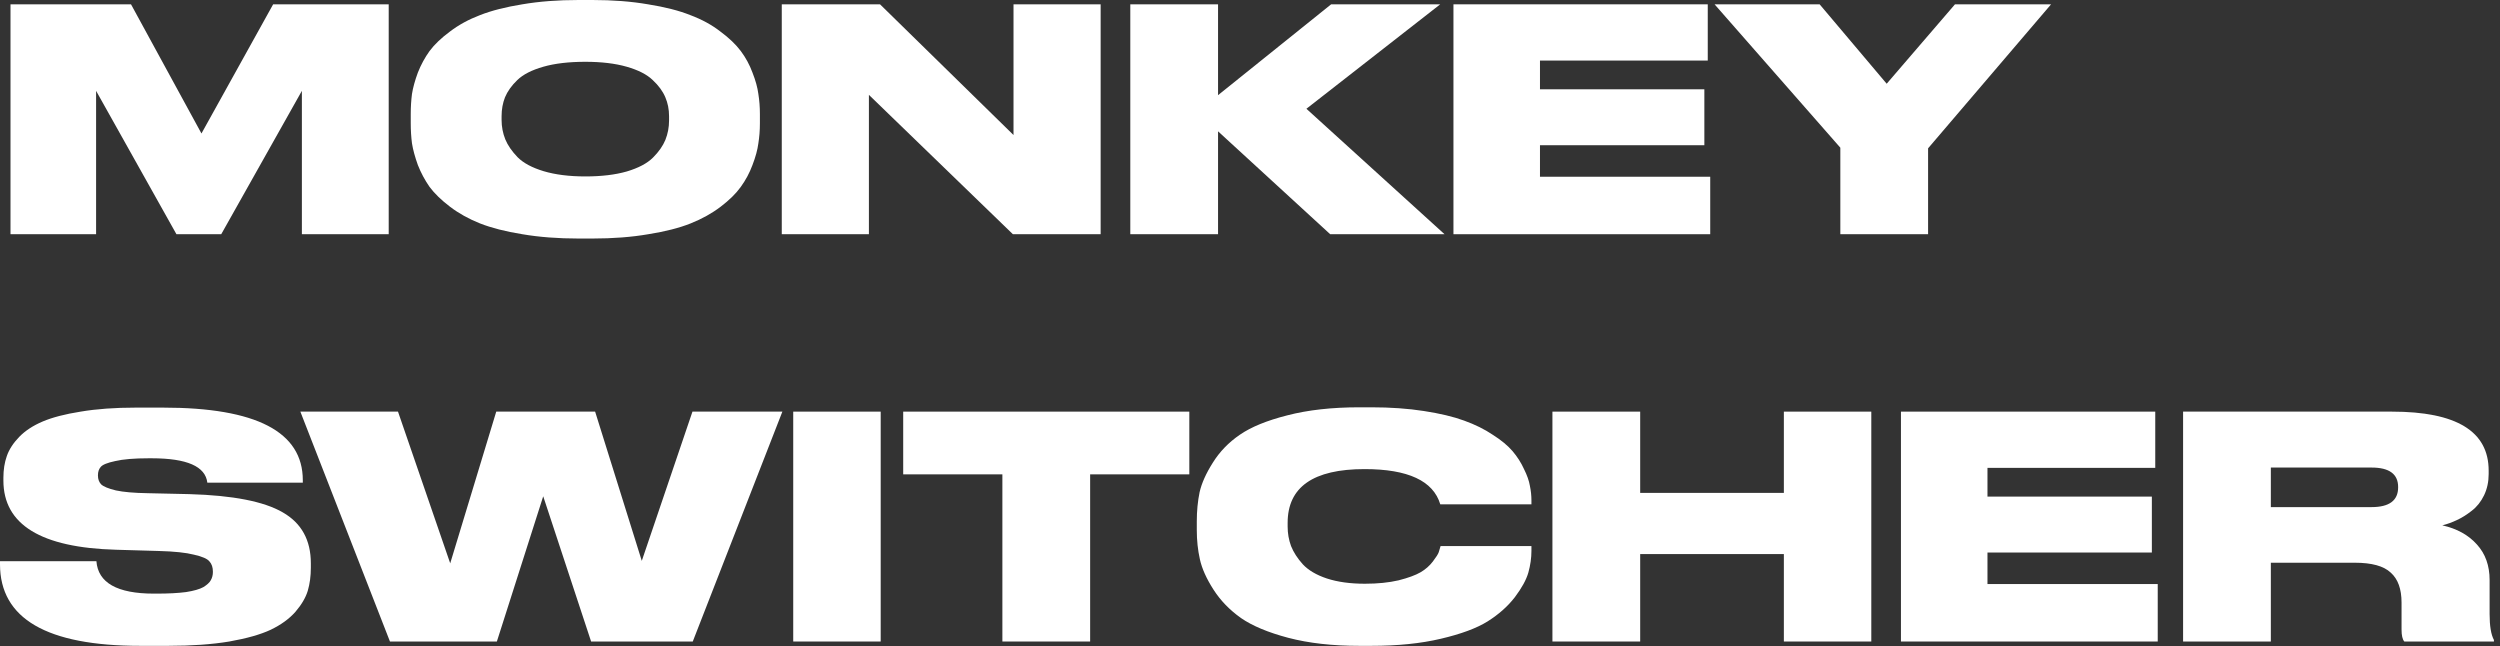 <?xml version="1.0" encoding="utf-8"?>
<svg xmlns="http://www.w3.org/2000/svg" fill="none" height="100%" overflow="visible" preserveAspectRatio="none" style="display: block;" viewBox="0 0 178 46" width="100%">
<rect x="0" y="0" width="178" height="46" fill="#333333" stroke="none"/>
<g id="Monkey switcher">
<path d="M0.748 16.676V0.308H9.328L14.344 9.504L19.448 0.308H27.676V16.676H21.494V6.468L15.752 16.676H12.562L6.842 6.468V16.676H0.748Z" fill="white"/>
<path d="M41.191 0H42.181C43.633 0 44.953 0.103 46.141 0.308C47.343 0.499 48.348 0.755 49.155 1.078C49.976 1.386 50.688 1.775 51.289 2.244C51.905 2.699 52.389 3.161 52.741 3.63C53.093 4.099 53.371 4.613 53.577 5.17C53.797 5.727 53.936 6.233 53.995 6.688C54.068 7.143 54.105 7.619 54.105 8.118V8.778C54.105 9.277 54.068 9.753 53.995 10.208C53.936 10.663 53.797 11.176 53.577 11.748C53.371 12.305 53.093 12.826 52.741 13.31C52.404 13.779 51.927 14.249 51.311 14.718C50.695 15.187 49.983 15.583 49.177 15.906C48.37 16.229 47.365 16.485 46.163 16.676C44.975 16.881 43.648 16.984 42.181 16.984H41.191C39.724 16.984 38.389 16.881 37.187 16.676C35.999 16.485 34.994 16.229 34.173 15.906C33.366 15.583 32.655 15.187 32.039 14.718C31.423 14.249 30.939 13.779 30.587 13.31C30.25 12.826 29.971 12.305 29.751 11.748C29.546 11.176 29.406 10.663 29.333 10.208C29.274 9.753 29.245 9.277 29.245 8.778V8.118C29.245 7.619 29.274 7.143 29.333 6.688C29.406 6.233 29.546 5.727 29.751 5.17C29.971 4.613 30.25 4.099 30.587 3.63C30.939 3.161 31.423 2.699 32.039 2.244C32.655 1.775 33.366 1.386 34.173 1.078C34.994 0.755 35.999 0.499 37.187 0.308C38.389 0.103 39.724 0 41.191 0ZM47.637 8.58V8.272C47.637 7.788 47.549 7.341 47.373 6.93C47.197 6.505 46.896 6.094 46.471 5.698C46.06 5.302 45.444 4.987 44.623 4.752C43.801 4.517 42.819 4.4 41.675 4.4C40.502 4.4 39.504 4.517 38.683 4.752C37.861 4.987 37.245 5.302 36.835 5.698C36.424 6.094 36.131 6.505 35.955 6.93C35.794 7.341 35.713 7.788 35.713 8.272V8.536C35.713 9.02 35.801 9.482 35.977 9.922C36.153 10.347 36.446 10.773 36.857 11.198C37.267 11.609 37.883 11.939 38.705 12.188C39.541 12.437 40.531 12.562 41.675 12.562C42.819 12.562 43.801 12.445 44.623 12.21C45.459 11.961 46.082 11.631 46.493 11.22C46.904 10.809 47.197 10.391 47.373 9.966C47.549 9.526 47.637 9.064 47.637 8.58Z" fill="white"/>
<path d="M55.662 0.308H62.658L72.162 9.614V0.308H78.366V16.676H72.118L61.866 6.754V16.676H55.662V0.308Z" fill="white"/>
<path d="M86.725 16.676H80.477V0.308H86.725V6.776L94.776 0.308H102.543L93.016 7.744L102.851 16.676H94.71L86.725 9.35V16.676Z" fill="white"/>
<path d="M103.486 0.308H121.592V4.312H109.646V6.358H121.35V10.34H109.646V12.584H121.768V16.676H103.486V0.308Z" fill="white"/>
<path d="M131.032 16.676V10.516L122.078 0.308H129.558L134.332 5.962L139.194 0.308H146.036L137.28 10.56V16.676H131.032Z" fill="white"/>
<path d="M11.99 45.984H9.988C3.329 45.984 0 44.048 0 40.176V39.956H6.864C6.981 41.496 8.345 42.266 10.956 42.266H11.154C11.99 42.266 12.687 42.229 13.244 42.156C13.801 42.068 14.212 41.951 14.476 41.804C14.74 41.643 14.916 41.481 15.004 41.32C15.107 41.144 15.158 40.946 15.158 40.726V40.704C15.158 40.396 15.077 40.154 14.916 39.978C14.769 39.787 14.403 39.626 13.816 39.494C13.244 39.347 12.408 39.259 11.308 39.23L8.272 39.142C2.919 38.995 0.242 37.353 0.242 34.214V34.016C0.242 33.444 0.323 32.931 0.484 32.476C0.645 32.007 0.939 31.552 1.364 31.112C1.789 30.672 2.347 30.305 3.036 30.012C3.725 29.719 4.627 29.484 5.742 29.308C6.871 29.117 8.177 29.022 9.658 29.022H11.616C18.245 29.022 21.56 30.745 21.56 34.192V34.368H14.762C14.63 33.209 13.31 32.63 10.802 32.63H10.582C9.555 32.63 8.763 32.696 8.206 32.828C7.649 32.945 7.304 33.085 7.172 33.246C7.04 33.393 6.974 33.591 6.974 33.84V33.862C6.974 34.111 7.047 34.317 7.194 34.478C7.355 34.639 7.707 34.786 8.25 34.918C8.793 35.035 9.555 35.101 10.538 35.116L13.486 35.182C16.581 35.27 18.795 35.703 20.13 36.48C21.465 37.243 22.132 38.453 22.132 40.11V40.418C22.132 41.019 22.059 41.569 21.912 42.068C21.765 42.552 21.472 43.051 21.032 43.564C20.592 44.063 20.005 44.488 19.272 44.84C18.553 45.177 17.571 45.456 16.324 45.676C15.092 45.881 13.647 45.984 11.99 45.984Z" fill="white"/>
<path d="M35.377 45.676H27.765L21.385 29.308H28.337L32.055 40.11L35.333 29.308H42.373L45.695 39.934L49.303 29.308H55.705L49.325 45.676H42.087L38.677 35.336L35.377 45.676Z" fill="white"/>
<path d="M62.705 29.308V45.676H56.478V29.308H62.705Z" fill="white"/>
<path d="M71.37 45.676V33.774H64.308V29.308H84.68V33.774H77.618V45.676H71.37Z" fill="white"/>
<path d="M97.642 45.984H96.784C94.862 45.984 93.176 45.793 91.724 45.412C90.286 45.031 89.164 44.561 88.358 44.004C87.551 43.432 86.898 42.757 86.4 41.98C85.901 41.203 85.578 40.484 85.432 39.824C85.285 39.164 85.212 38.475 85.212 37.756V37.118C85.212 36.385 85.278 35.695 85.41 35.05C85.556 34.405 85.872 33.701 86.356 32.938C86.84 32.161 87.478 31.501 88.27 30.958C89.076 30.401 90.206 29.939 91.658 29.572C93.124 29.191 94.833 29 96.784 29H97.642C99.006 29 100.252 29.088 101.382 29.264C102.526 29.44 103.479 29.667 104.242 29.946C105.019 30.225 105.701 30.562 106.288 30.958C106.889 31.339 107.358 31.728 107.696 32.124C108.033 32.52 108.304 32.945 108.51 33.4C108.73 33.84 108.869 34.236 108.928 34.588C109.001 34.94 109.038 35.285 109.038 35.622V35.908H102.548C102.049 34.236 100.252 33.4 97.158 33.4C93.506 33.4 91.68 34.676 91.68 37.228V37.492C91.68 37.976 91.76 38.438 91.922 38.878C92.098 39.318 92.376 39.751 92.758 40.176C93.154 40.601 93.726 40.939 94.474 41.188C95.236 41.437 96.138 41.562 97.18 41.562C98.089 41.562 98.888 41.481 99.578 41.32C100.267 41.144 100.788 40.953 101.14 40.748C101.492 40.543 101.785 40.286 102.02 39.978C102.254 39.67 102.394 39.45 102.438 39.318C102.482 39.186 102.526 39.039 102.57 38.878H109.038V39.23C109.038 39.729 108.964 40.242 108.818 40.77C108.671 41.283 108.348 41.87 107.85 42.53C107.351 43.175 106.706 43.747 105.914 44.246C105.136 44.73 104.029 45.141 102.592 45.478C101.169 45.815 99.519 45.984 97.642 45.984Z" fill="white"/>
<path d="M110.533 45.676V29.308H116.781V35.094H127.011V29.308H133.237V45.676H127.011V39.45H116.781V45.676H110.533Z" fill="white"/>
<path d="M135.348 29.308H153.454V33.312H141.508V35.358H153.212V39.34H141.508V41.584H153.63V45.676H135.348V29.308Z" fill="white"/>
<path d="M161.684 33.29V36.106H168.855C170.117 36.106 170.747 35.637 170.747 34.698V34.676C170.747 33.752 170.117 33.29 168.855 33.29H161.684ZM161.684 40.066V45.676H155.436V29.308H170.307C174.898 29.308 177.193 30.709 177.193 33.51V33.752C177.193 34.309 177.083 34.815 176.863 35.27C176.643 35.725 176.35 36.091 175.984 36.37C175.632 36.649 175.28 36.869 174.928 37.03C174.59 37.191 174.245 37.316 173.893 37.404C174.935 37.639 175.756 38.093 176.357 38.768C176.959 39.428 177.26 40.271 177.26 41.298V43.718C177.26 44.569 177.362 45.185 177.568 45.566V45.676H171.188C171.055 45.529 170.99 45.243 170.99 44.818V42.904C170.99 41.936 170.733 41.225 170.219 40.77C169.721 40.301 168.87 40.066 167.667 40.066H161.684Z" fill="white"/>
</g>
</svg>